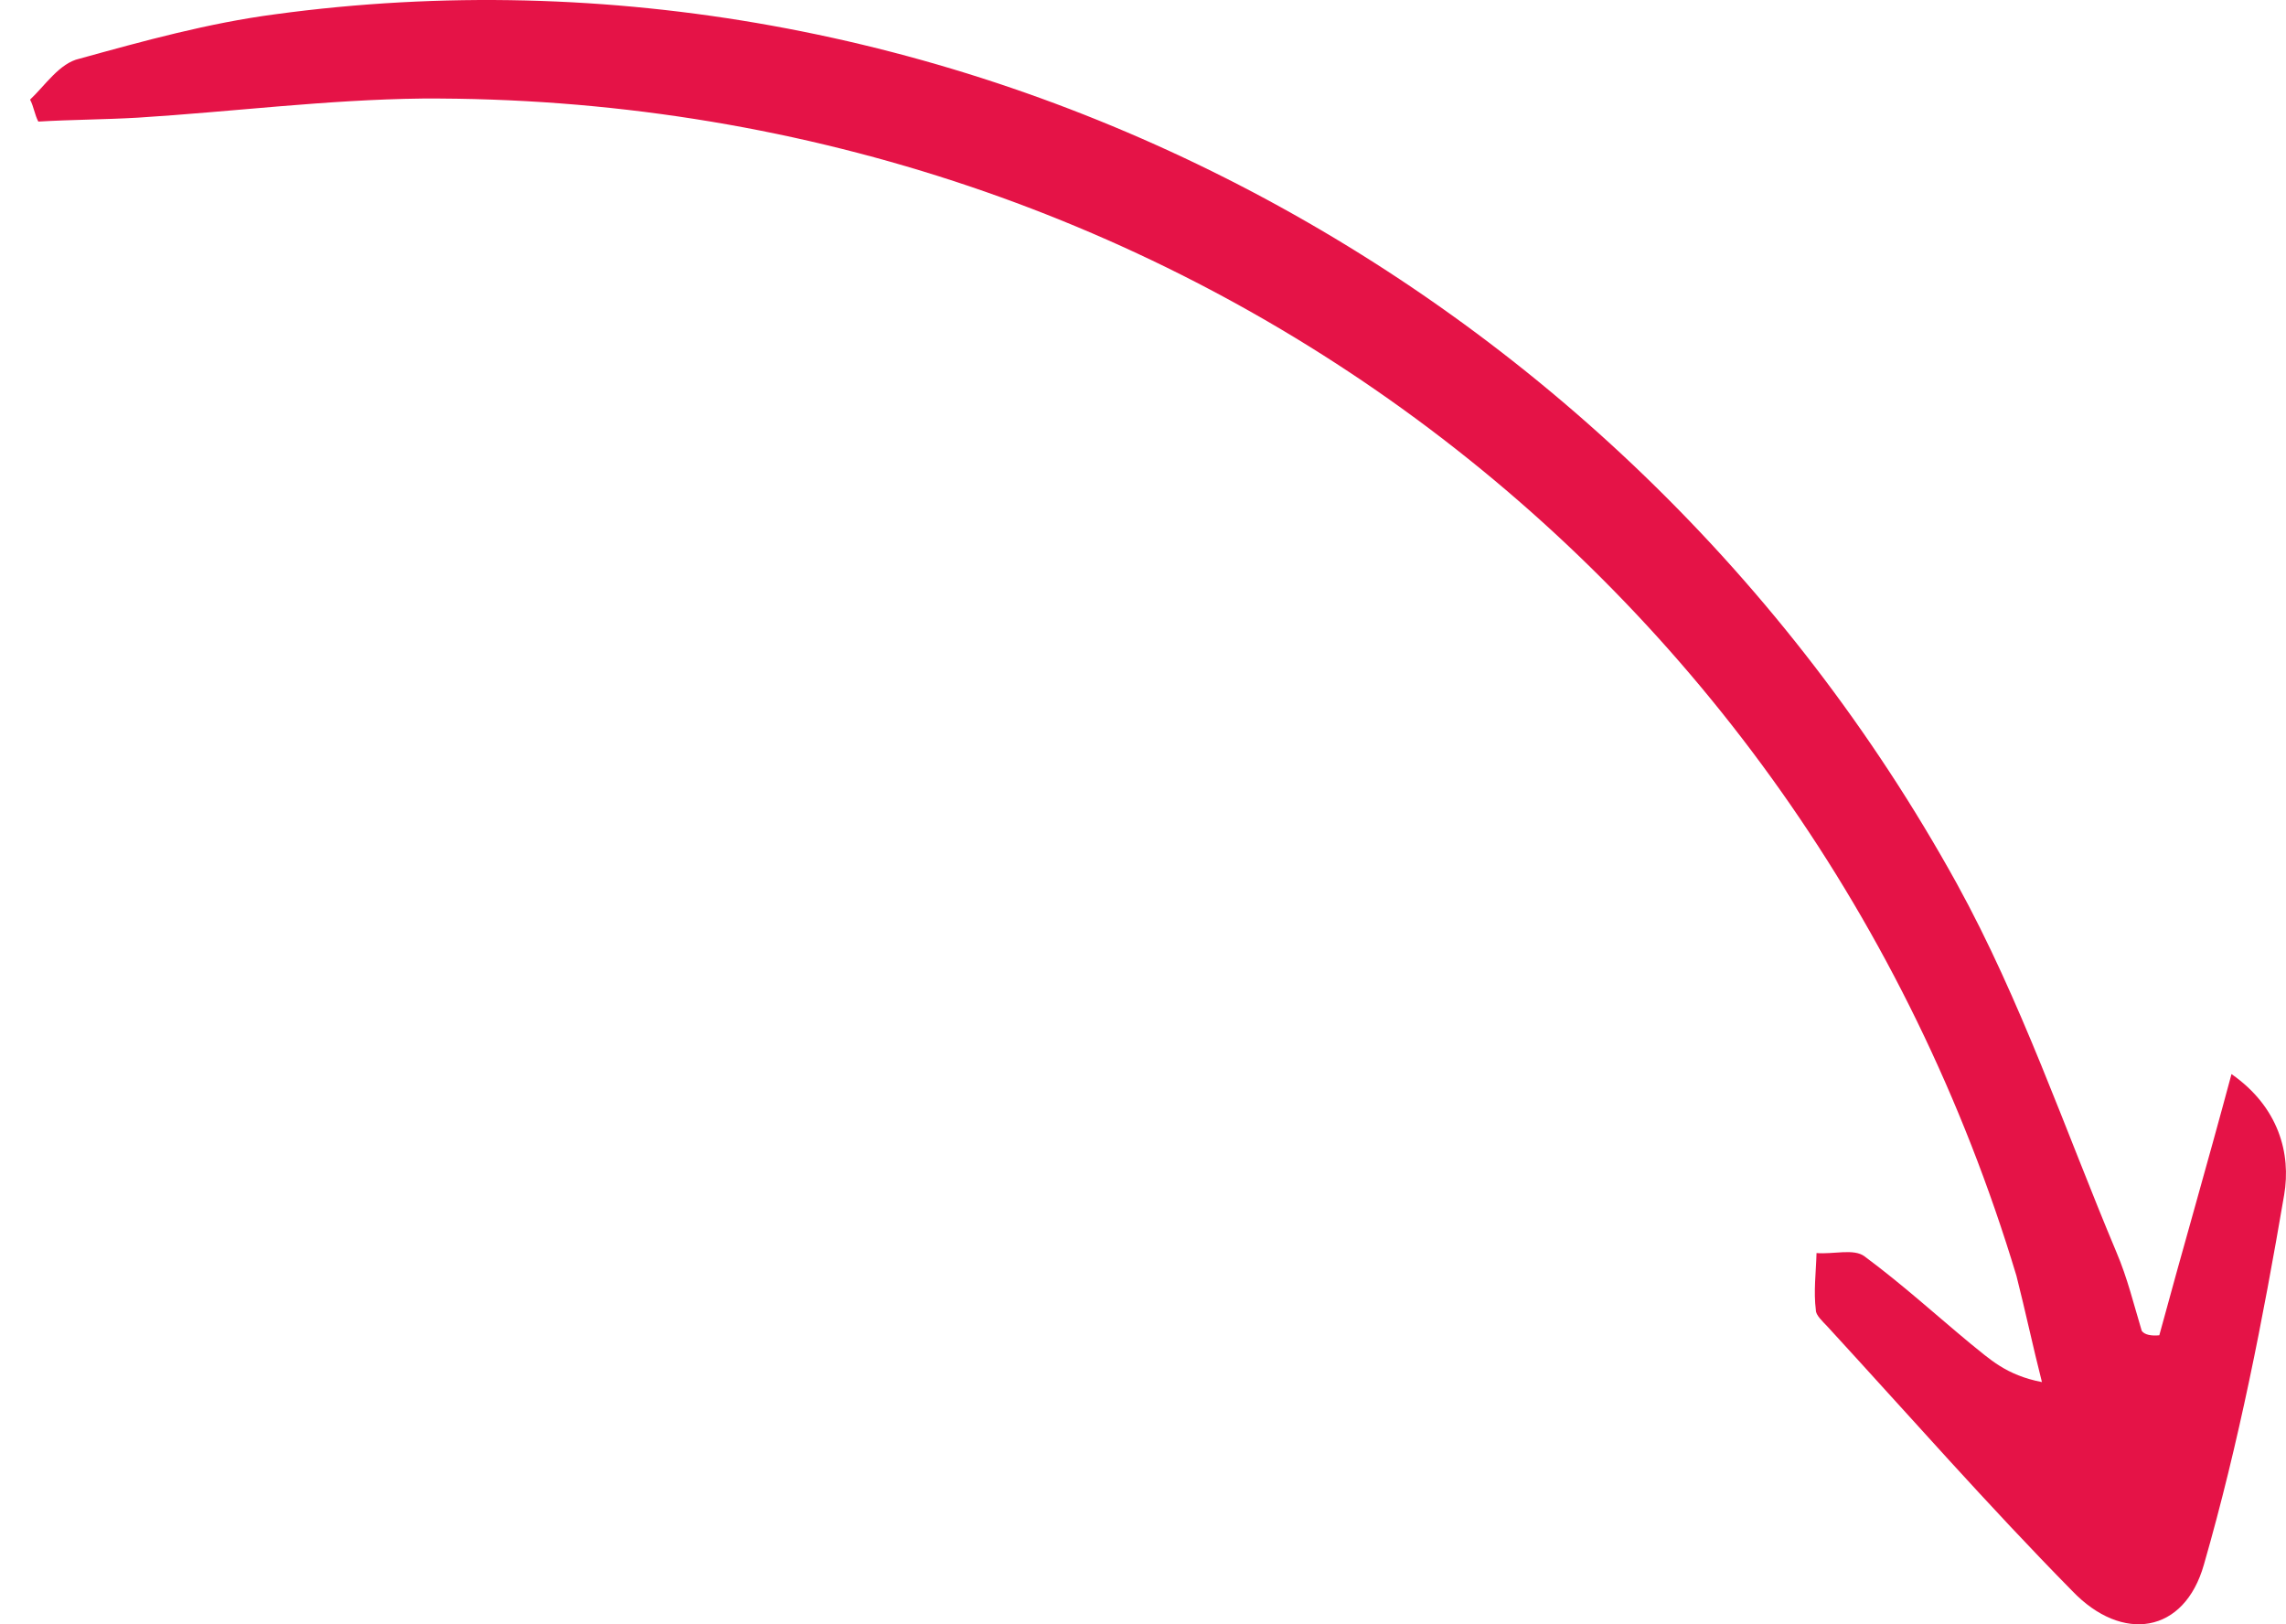 <svg width="38" height="27" viewBox="0 0 38 27" fill="none" xmlns="http://www.w3.org/2000/svg">
<path d="M35.894 22.196C36.277 20.781 36.675 19.416 37.094 17.854C37.88 18.402 38.087 19.179 37.969 19.864C37.618 21.92 37.216 23.991 36.636 26.006C36.31 27.161 35.276 27.31 34.45 26.449C33.052 25.03 31.738 23.531 30.374 22.047C30.295 21.963 30.183 21.861 30.185 21.779C30.145 21.467 30.187 21.156 30.196 20.829C30.473 20.853 30.819 20.749 30.995 20.885C31.619 21.347 32.177 21.855 32.752 22.332C33.072 22.587 33.342 22.858 33.943 22.974C33.796 22.396 33.666 21.785 33.519 21.207C29.962 9.393 19.329 1.58 7.021 1.638C5.436 1.656 3.877 1.856 2.289 1.956C1.733 1.988 1.193 1.988 0.637 2.021C0.575 1.904 0.562 1.773 0.5 1.656C0.752 1.418 0.991 1.048 1.32 0.976C2.391 0.68 3.461 0.384 4.577 0.237C15.667 -1.268 26.896 4.496 32.526 14.684C33.599 16.634 34.323 18.771 35.181 20.814C35.365 21.246 35.467 21.675 35.602 22.122C35.649 22.189 35.763 22.209 35.894 22.196Z" fill="#E51347"/>
</svg>
